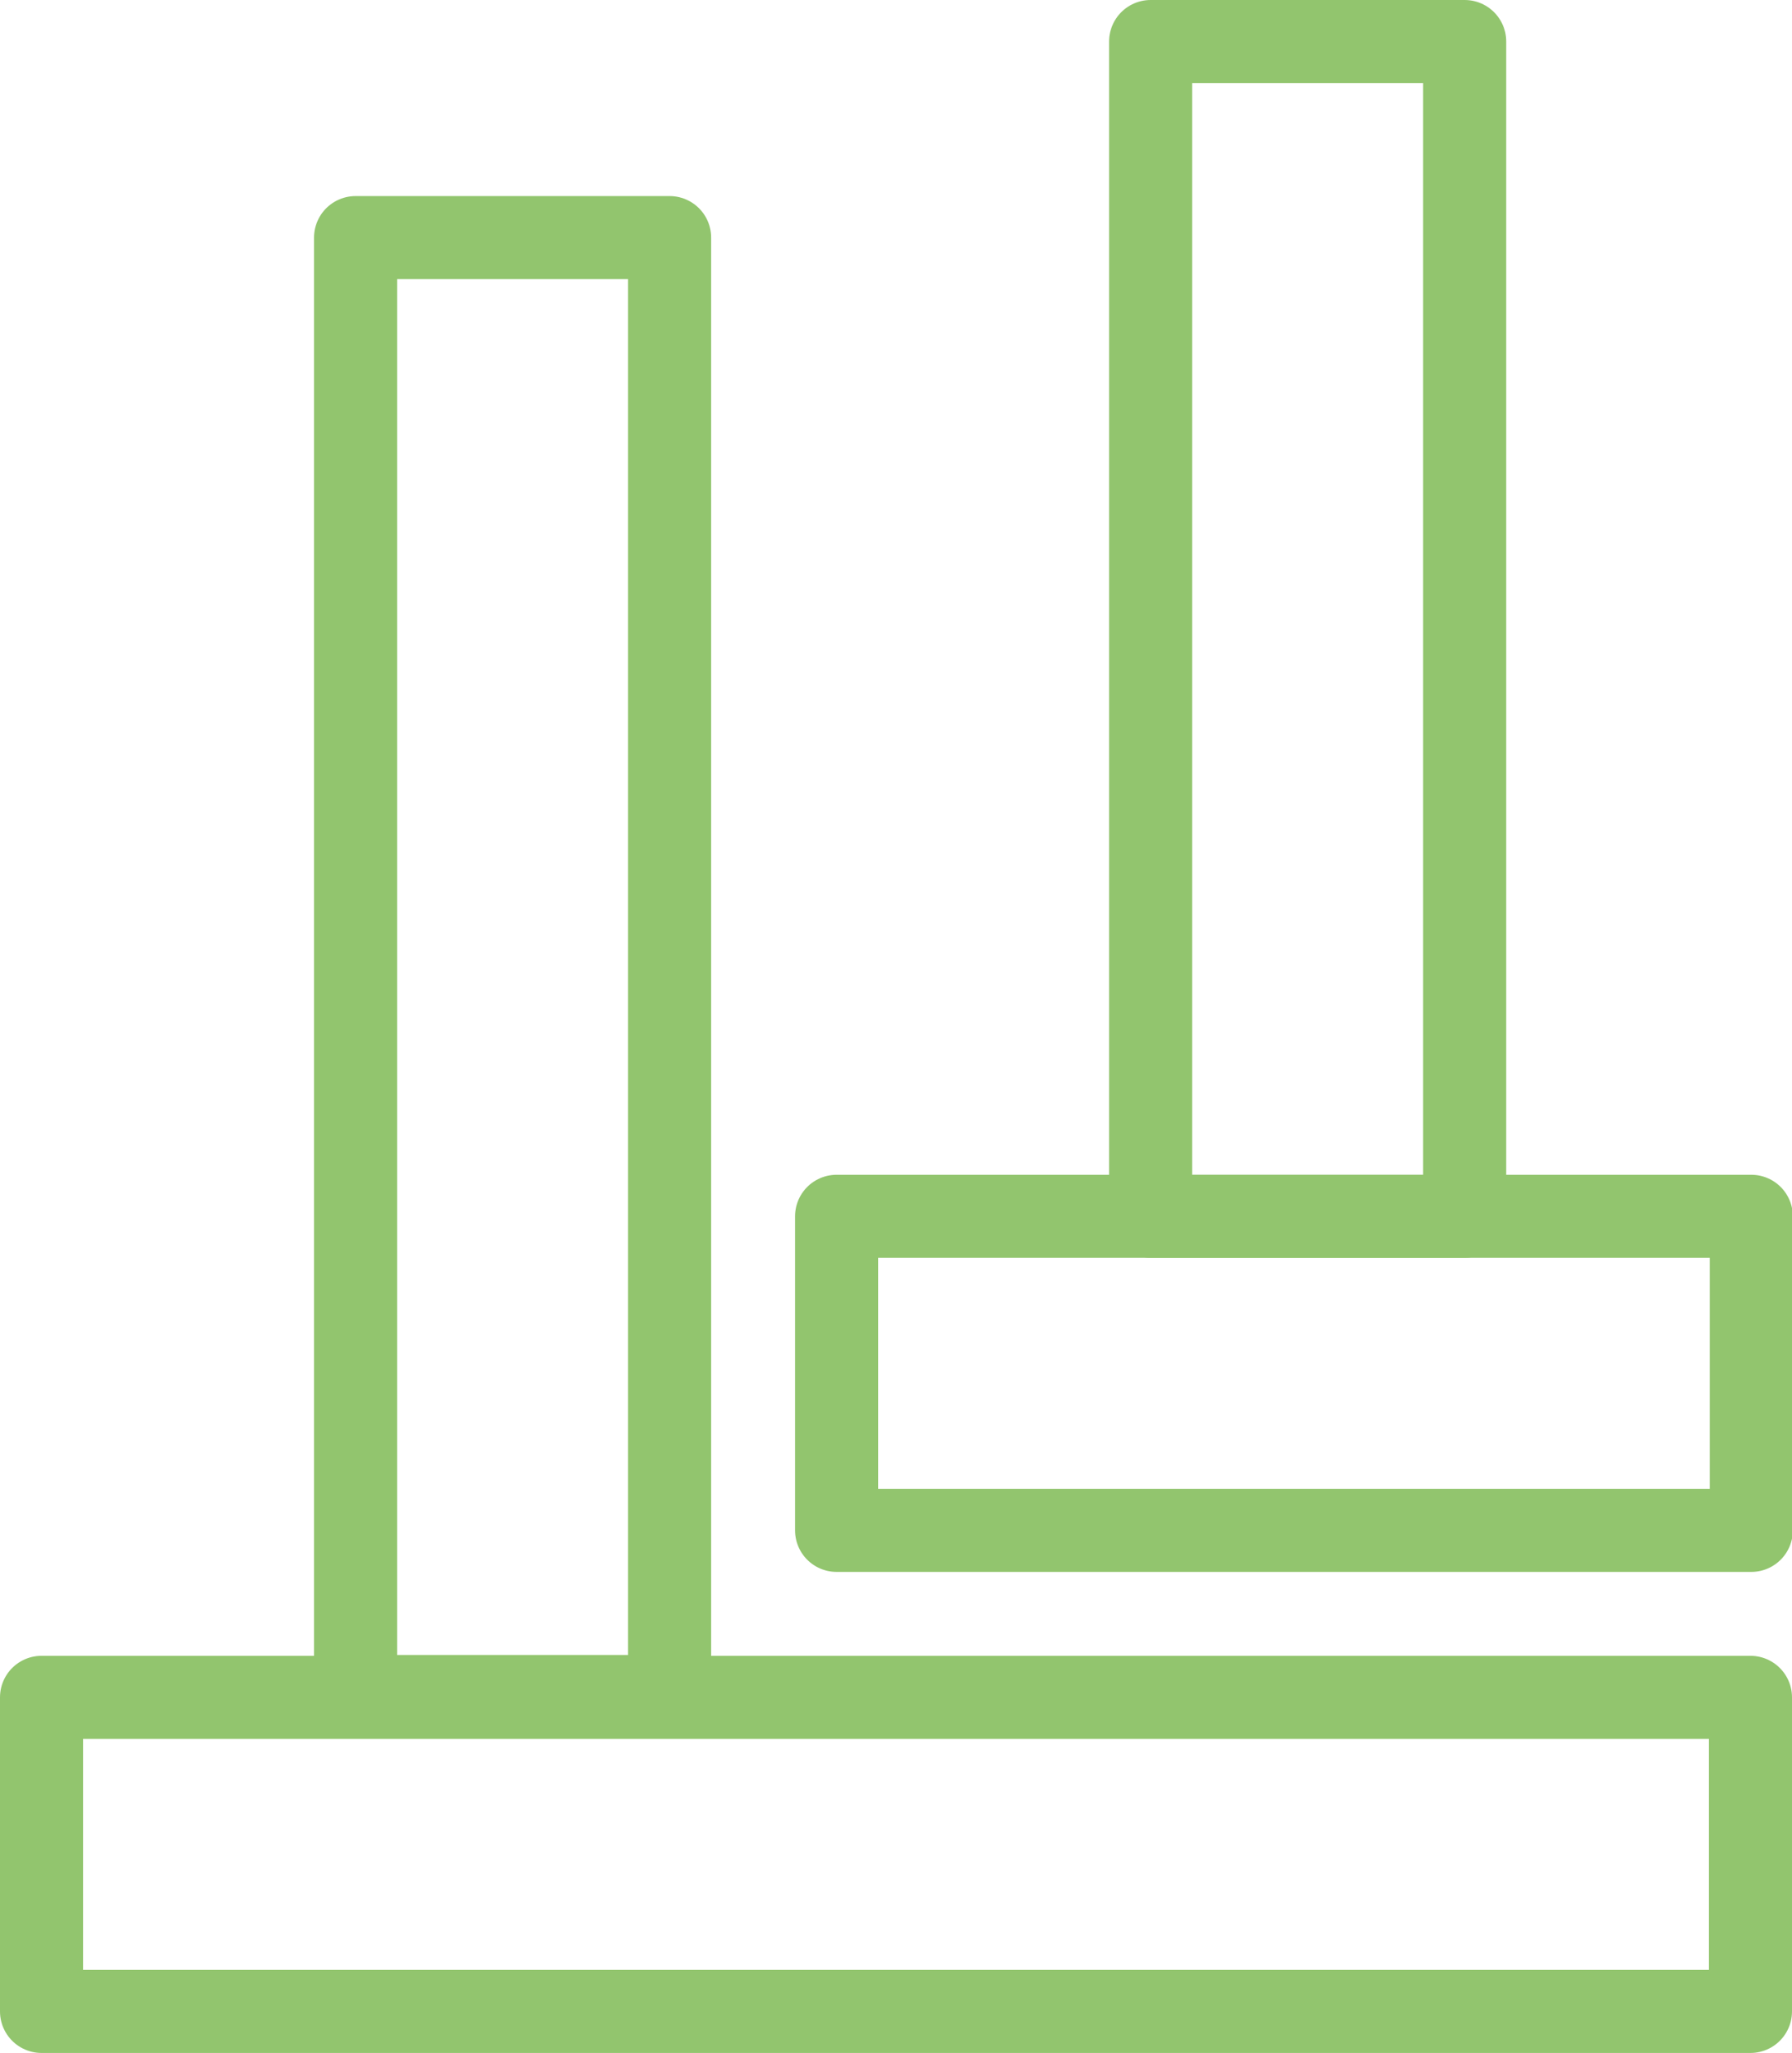<?xml version="1.0" encoding="utf-8"?>
<!-- Generator: Adobe Illustrator 25.0.1, SVG Export Plug-In . SVG Version: 6.00 Build 0)  -->
<svg version="1.1" id="Laag_1" xmlns="http://www.w3.org/2000/svg" xmlns:xlink="http://www.w3.org/1999/xlink" x="0px" y="0px"
	 viewBox="0 0 21.57 24.71" style="enable-background:new 0 0 21.57 24.71;" xml:space="preserve">
<style type="text/css">
	.st0{fill:none;stroke:#92C56E;stroke-linejoin:round;stroke-miterlimit:10;}
</style>
<rect x="4.28" y="2.86" class="st0" width="3.78" height="17.56"/>
<rect x="0.5" y="20.43" class="st0" width="20.57" height="3.78"/>
<rect x="13.85" y="0.5" class="st0" width="3.78" height="14.14"/>
<rect x="10.07" y="14.64" class="st0" width="11.01" height="3.78"/>
</svg>
